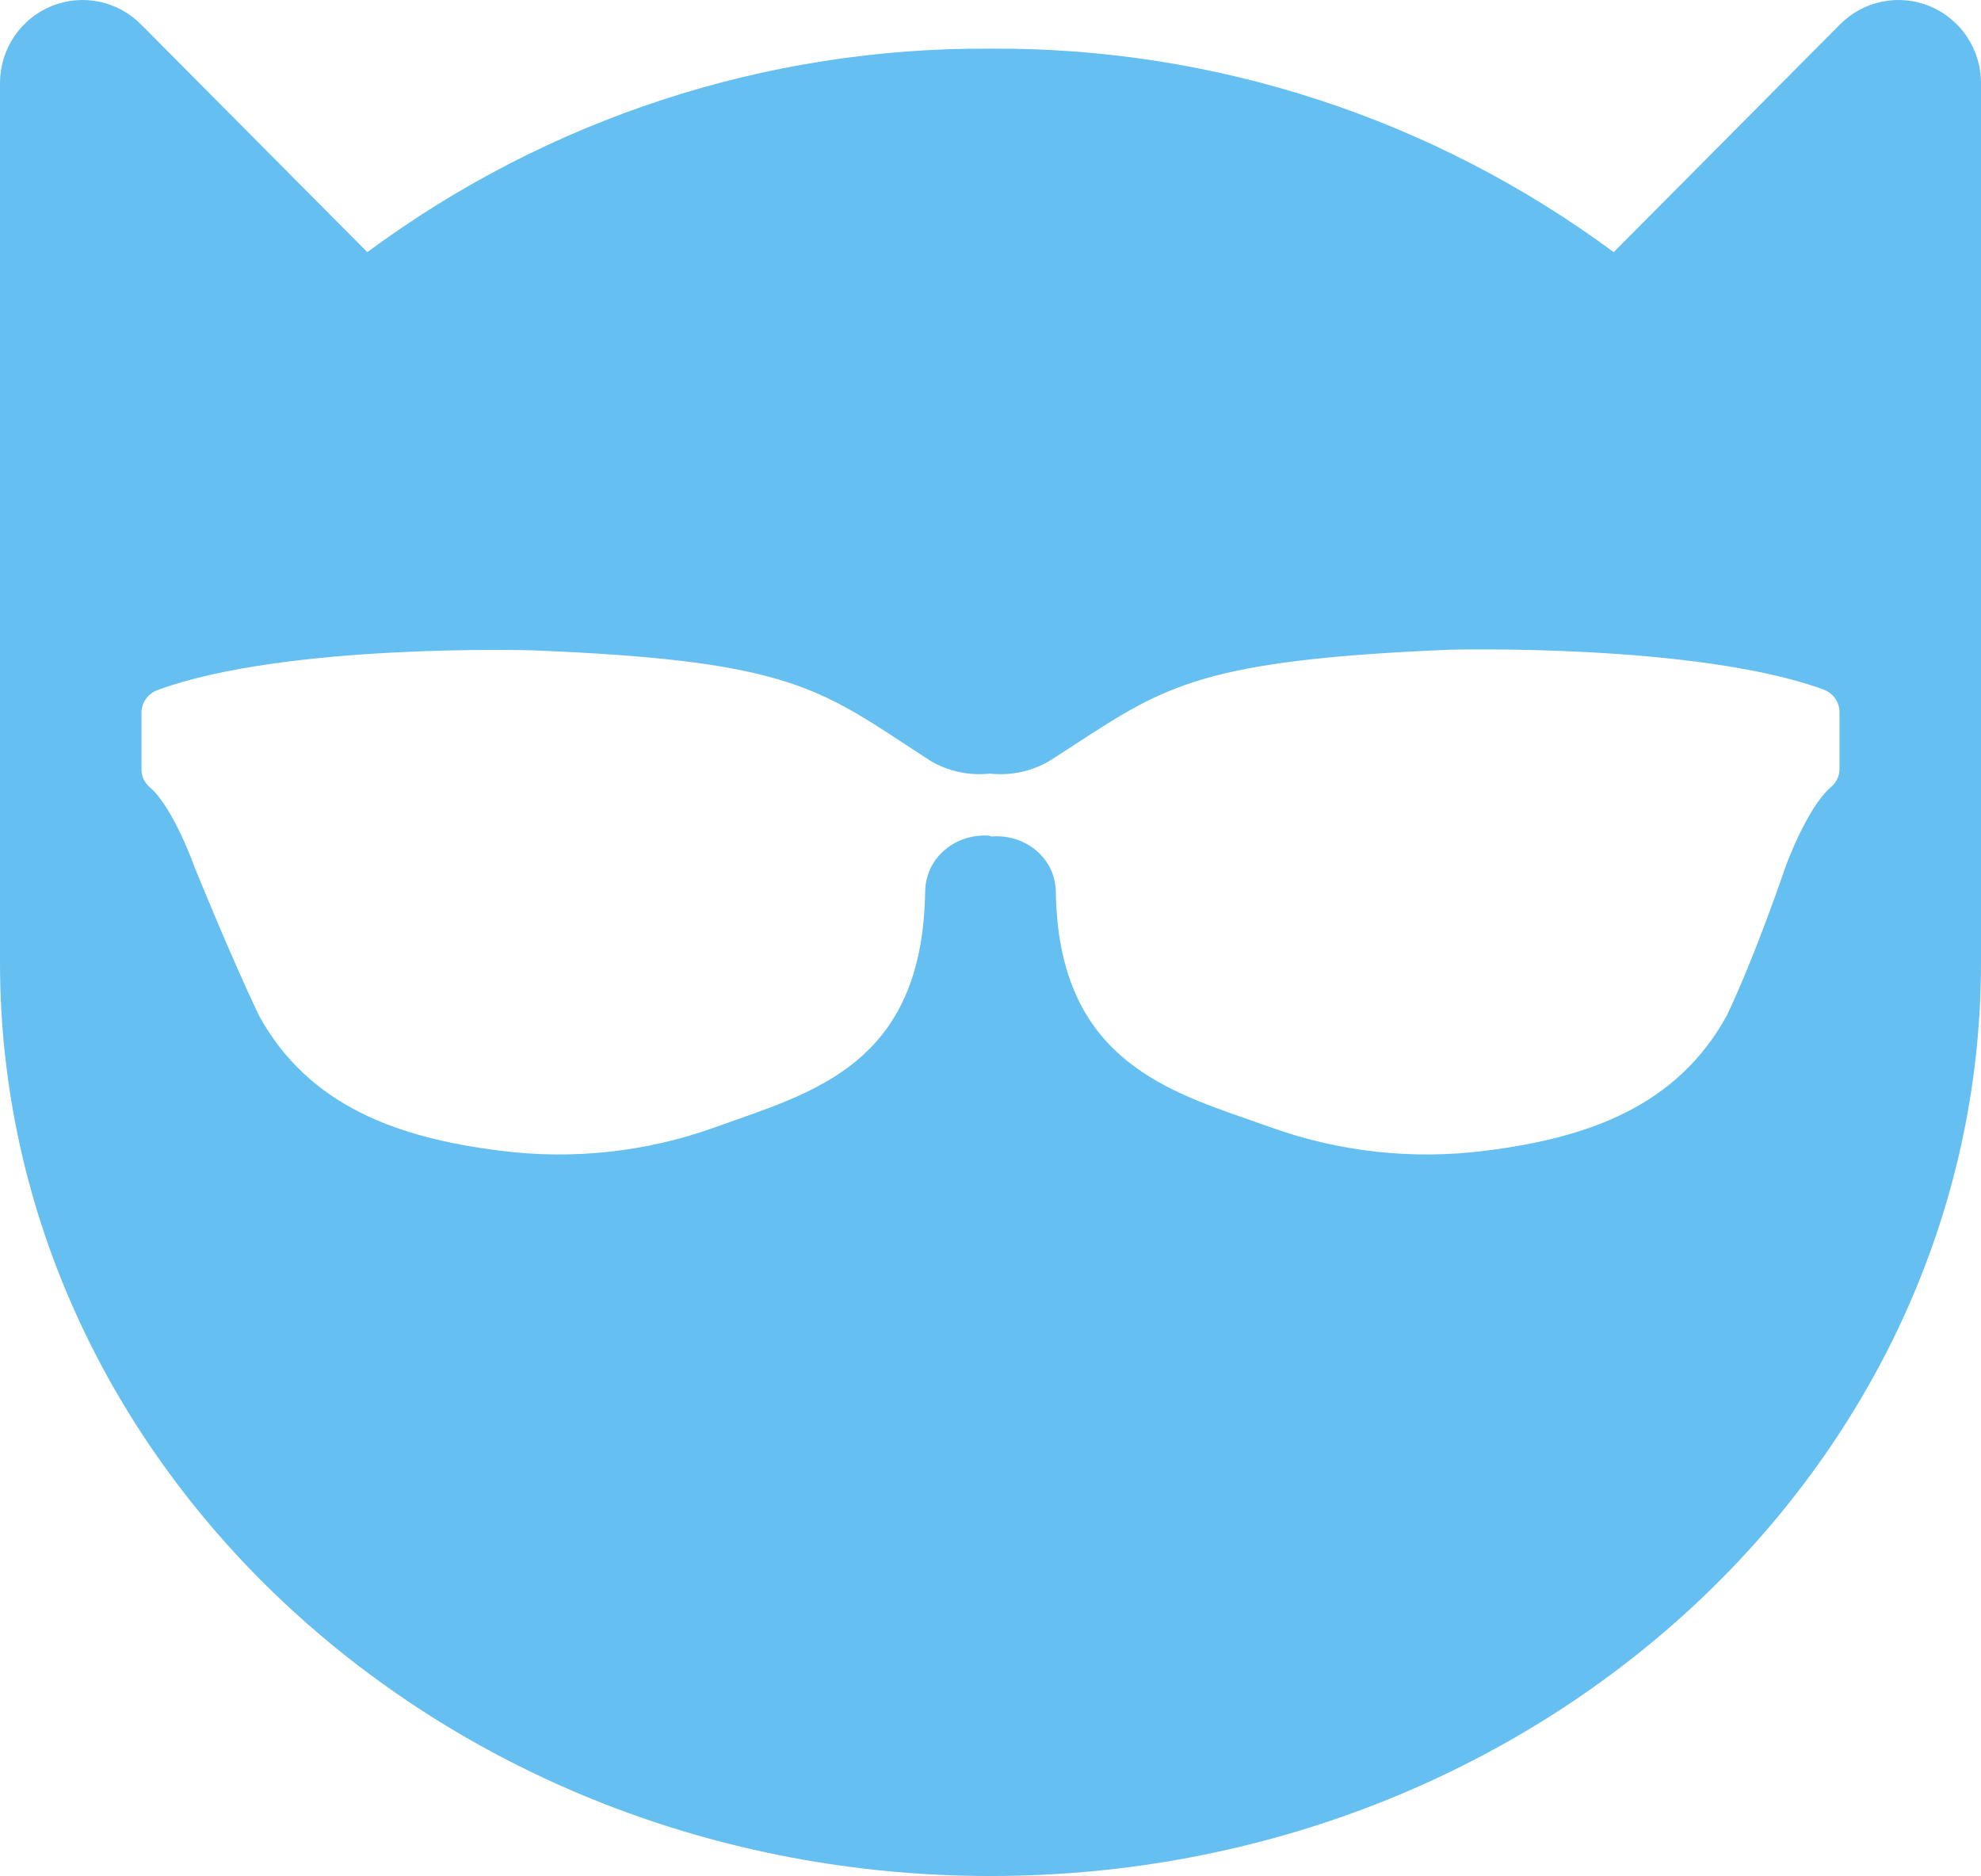 <svg width="188" height="178" viewBox="0 0 188 178" fill="none" xmlns="http://www.w3.org/2000/svg">
<path fill-rule="evenodd" clip-rule="evenodd" d="M0 7.868V91.308C0 139.186 42.104 178 94 178C145.896 178 188 139.186 188 91.308V7.868C187.997 6.305 187.533 4.778 186.666 3.482C185.799 2.185 184.568 1.177 183.131 0.586C181.693 -0.005 180.113 -0.153 178.591 0.161C177.07 0.475 175.675 1.238 174.585 2.351L153.142 23.925C136.01 11.247 115.267 4.475 94 4.617C72.733 4.475 51.99 11.247 34.858 23.925L13.415 2.351C12.325 1.238 10.93 0.475 9.409 0.161C7.887 -0.153 6.307 -0.005 4.869 0.586C3.432 1.177 2.201 2.185 1.334 3.482C0.467 4.778 0.003 6.305 0 7.868ZM90.634 79.975C91.622 79.442 92.758 79.203 93.893 79.292L94.088 79.366C95.213 79.272 96.343 79.5 97.331 80.019C98.318 80.54 99.117 81.328 99.623 82.282C99.991 83.012 100.187 83.808 100.201 84.616C100.422 99.958 110.056 103.298 118.591 106.257C119.287 106.498 119.975 106.736 120.65 106.979C127.127 109.306 134.117 110.063 140.981 109.181C150.758 107.958 159.161 104.949 163.88 96.35C166.636 90.573 169.435 82.282 169.435 82.282C169.435 82.282 171.435 76.718 173.715 74.72C174.261 74.285 174.575 73.644 174.571 72.971V67.552C174.574 66.602 173.956 65.751 173.019 65.408C160.934 61.024 137.577 61.646 137.577 61.646C114.327 62.617 110.624 65.029 102.034 70.623C101.311 71.094 100.552 71.588 99.745 72.105C98.033 73.163 95.983 73.623 93.95 73.403C91.957 73.617 89.946 73.177 88.255 72.161C87.458 71.645 86.71 71.153 85.995 70.684C77.422 65.049 73.729 62.621 50.423 61.701C50.423 61.701 27.068 61.024 14.981 65.464C14.044 65.806 13.427 66.659 13.429 67.609V73.007C13.426 73.681 13.739 74.323 14.285 74.757C16.52 76.76 18.466 82.282 18.466 82.282C18.466 82.282 21.808 90.55 24.571 96.35C29.29 104.93 37.693 107.959 47.47 109.181C54.335 110.062 61.323 109.307 67.8 106.981C68.456 106.743 69.12 106.51 69.788 106.275C78.366 103.259 87.559 100.027 87.799 84.616C87.807 83.809 87.997 83.013 88.357 82.282C88.852 81.314 89.645 80.509 90.634 79.975Z" fill="#65BFF0"/>
</svg>
